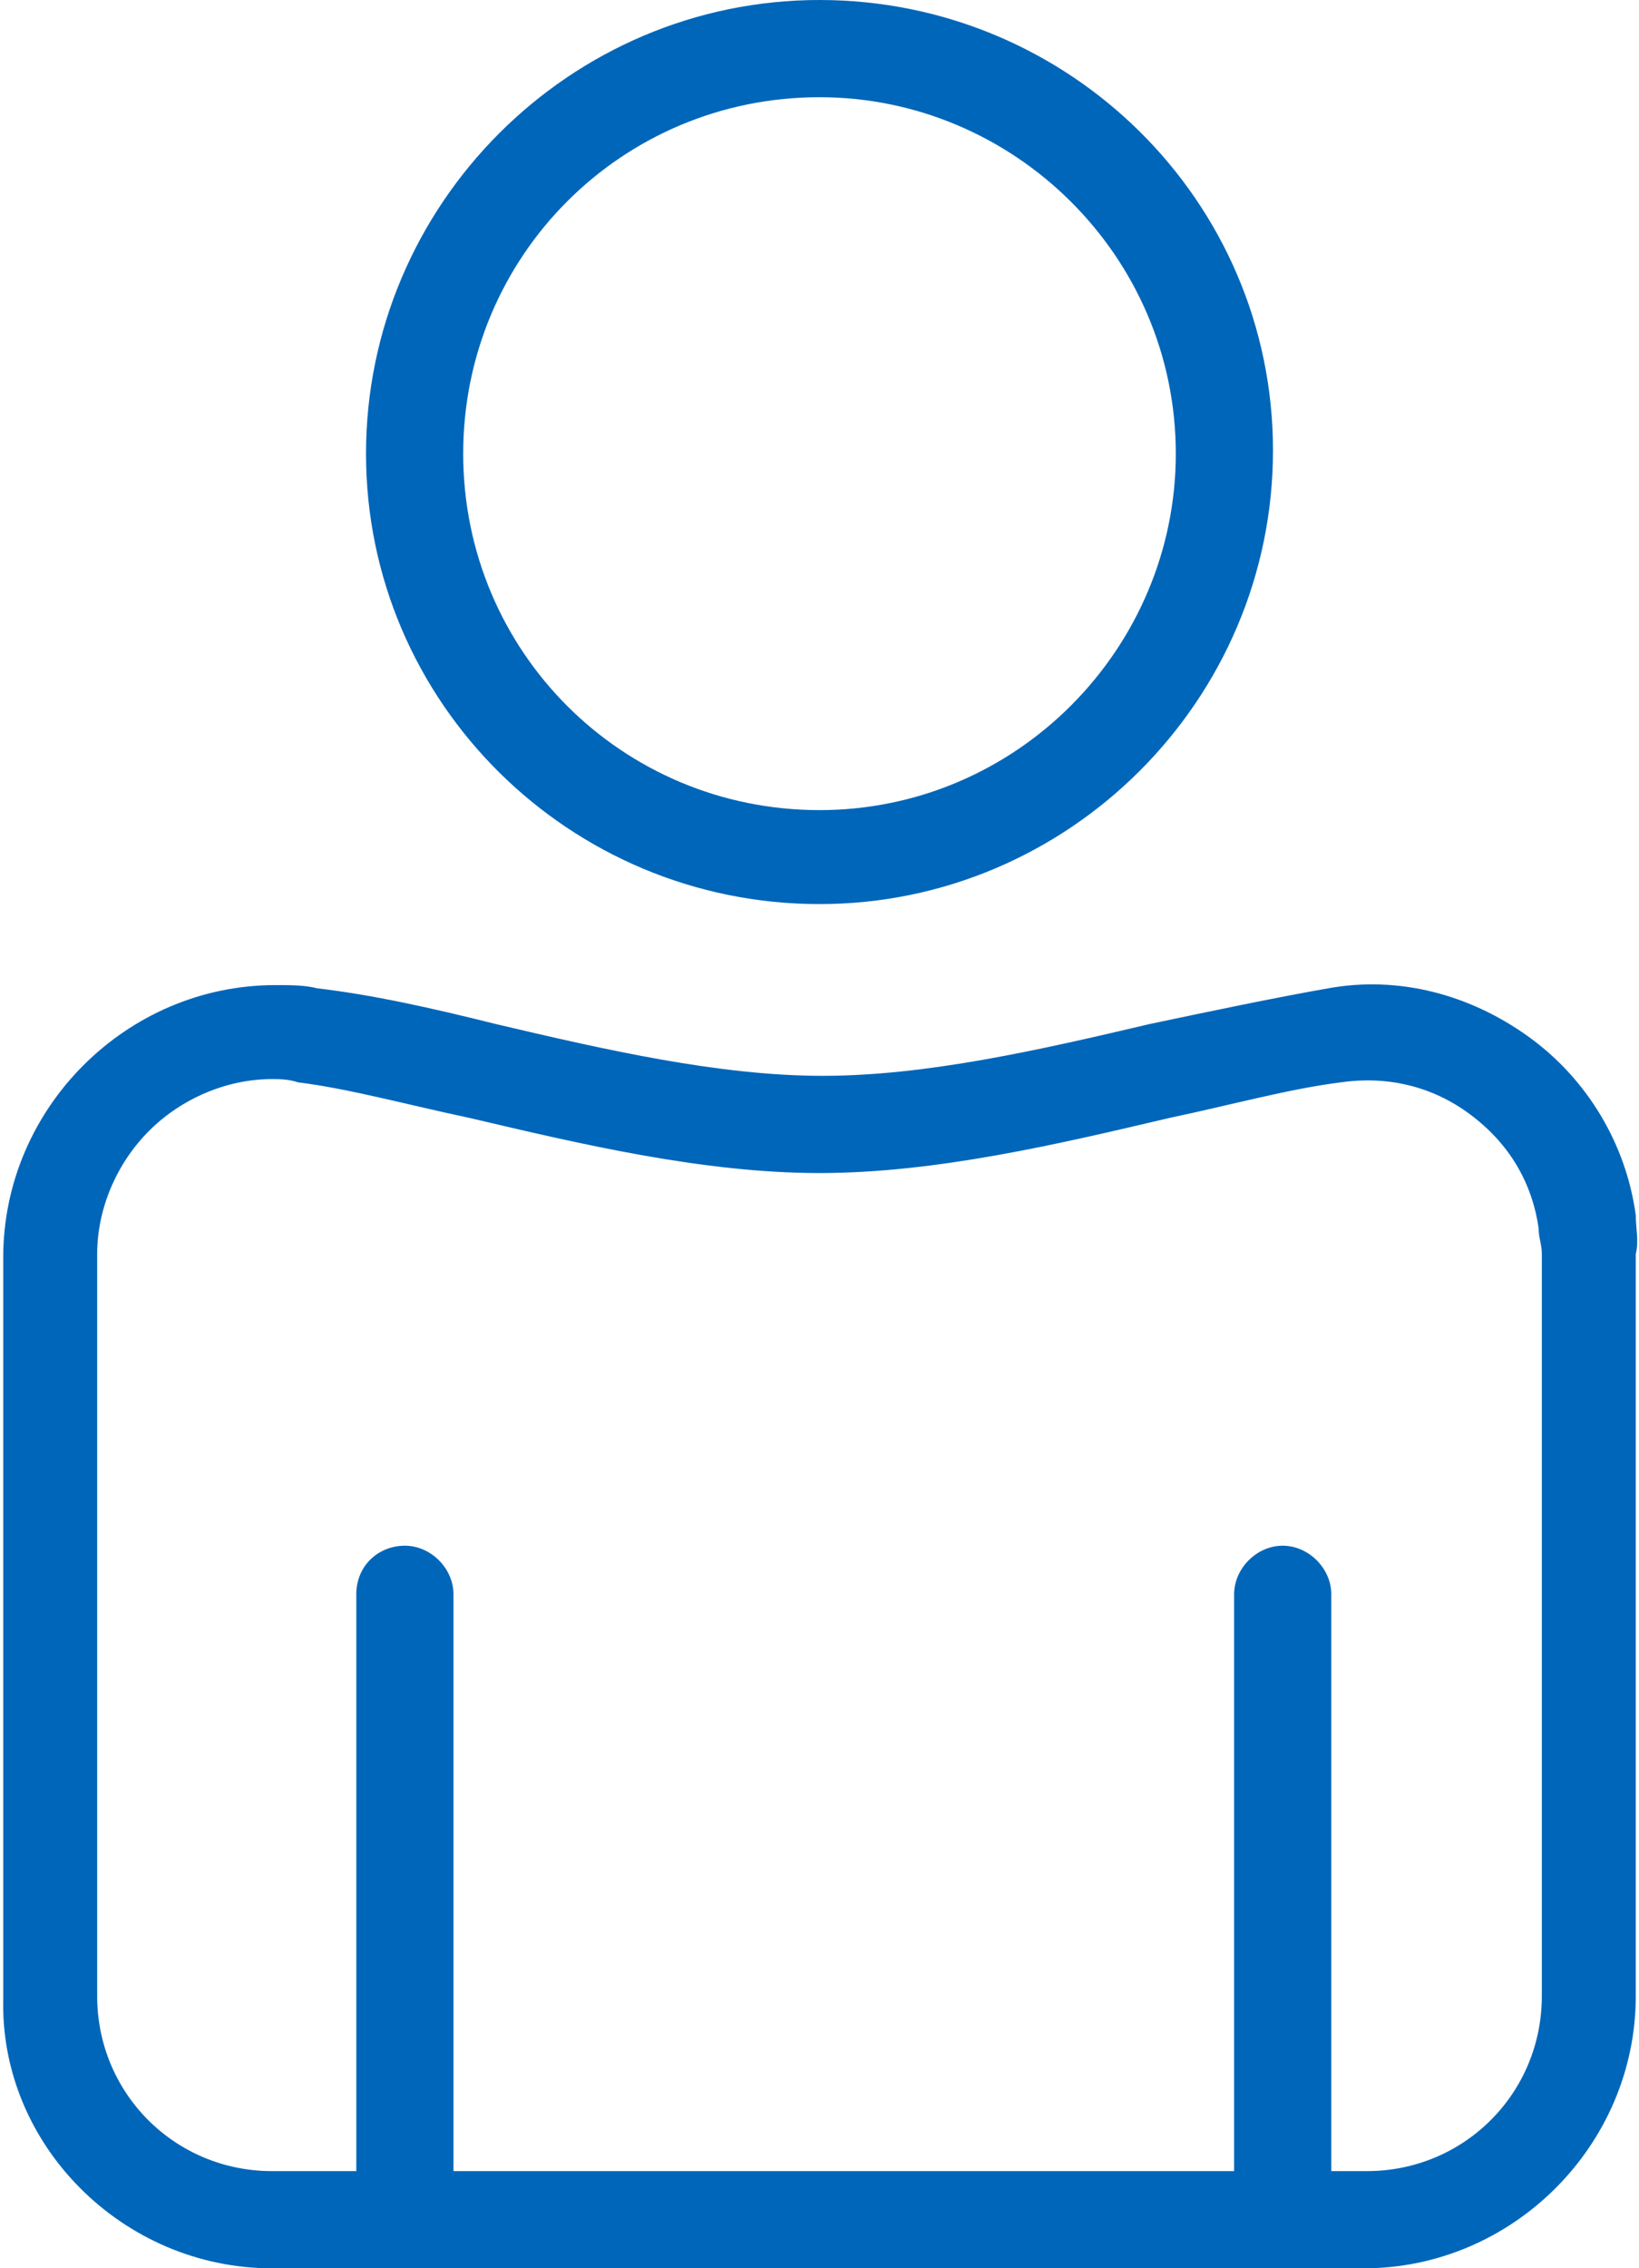 <?xml version="1.0" encoding="utf-8"?>
<!-- Generator: Adobe Illustrator 23.0.1, SVG Export Plug-In . SVG Version: 6.00 Build 0)  -->
<svg version="1.1" id="Layer_1" xmlns="http://www.w3.org/2000/svg" xmlns:xlink="http://www.w3.org/1999/xlink" x="0px" y="0px"
	 viewBox="0 0 50.6 70" style="enable-background:new 0 0 50.6 70;" xml:space="preserve">
<style type="text/css">
	.st0{fill:#0066B9;}
</style>
<g>
	<path class="st0" d="M25.3,27.9c7.7,0,14-6.3,14-14S33,0,25.3,0s-14,6.3-14,14S17.6,27.9,25.3,27.9z M25.3,3c6,0,11,4.9,11,11
		c0,6-4.9,11-11,11s-11-4.9-11-11C14.3,7.9,19.2,3,25.3,3z"/>
	<path class="st0" d="M50.5,37.5c-0.3-2.2-1.5-4.2-3.3-5.5s-4-1.9-6.2-1.5c-1.7,0.3-3.6,0.7-5.5,1.1c-3.4,0.8-6.9,1.6-10.1,1.6
		s-6.7-0.8-10.1-1.6c-2-0.5-3.8-0.9-5.5-1.1c-0.4-0.1-0.8-0.1-1.3-0.1l0,0c-4.6,0-8.4,3.8-8.4,8.4v22.9C0,66.2,3.8,70,8.4,70h33.7
		c4.6,0,8.4-3.8,8.4-8.4V38.7C50.6,38.3,50.5,37.9,50.5,37.5z M47.6,61.6c0,3-2.4,5.4-5.4,5.4h-1.1V49.2c0-0.8-0.7-1.5-1.5-1.5
		s-1.5,0.7-1.5,1.5V67H14V49.2c0-0.8-0.7-1.5-1.5-1.5S11,48.3,11,49.2V67H8.4c-3,0-5.4-2.4-5.4-5.4V38.7c0-1.4,0.6-2.8,1.6-3.8
		s2.4-1.6,3.8-1.6c0.2,0,0.5,0,0.8,0.1c1.6,0.2,3.4,0.7,5.3,1.1c3.4,0.8,7.2,1.7,10.8,1.7s7.4-0.9,10.8-1.7c1.9-0.4,3.7-0.9,5.3-1.1
		c1.4-0.2,2.8,0.1,4,1s1.9,2.1,2.1,3.5c0,0.3,0.1,0.5,0.1,0.8C47.6,38.7,47.6,61.6,47.6,61.6z"/>
</g>
</svg>
